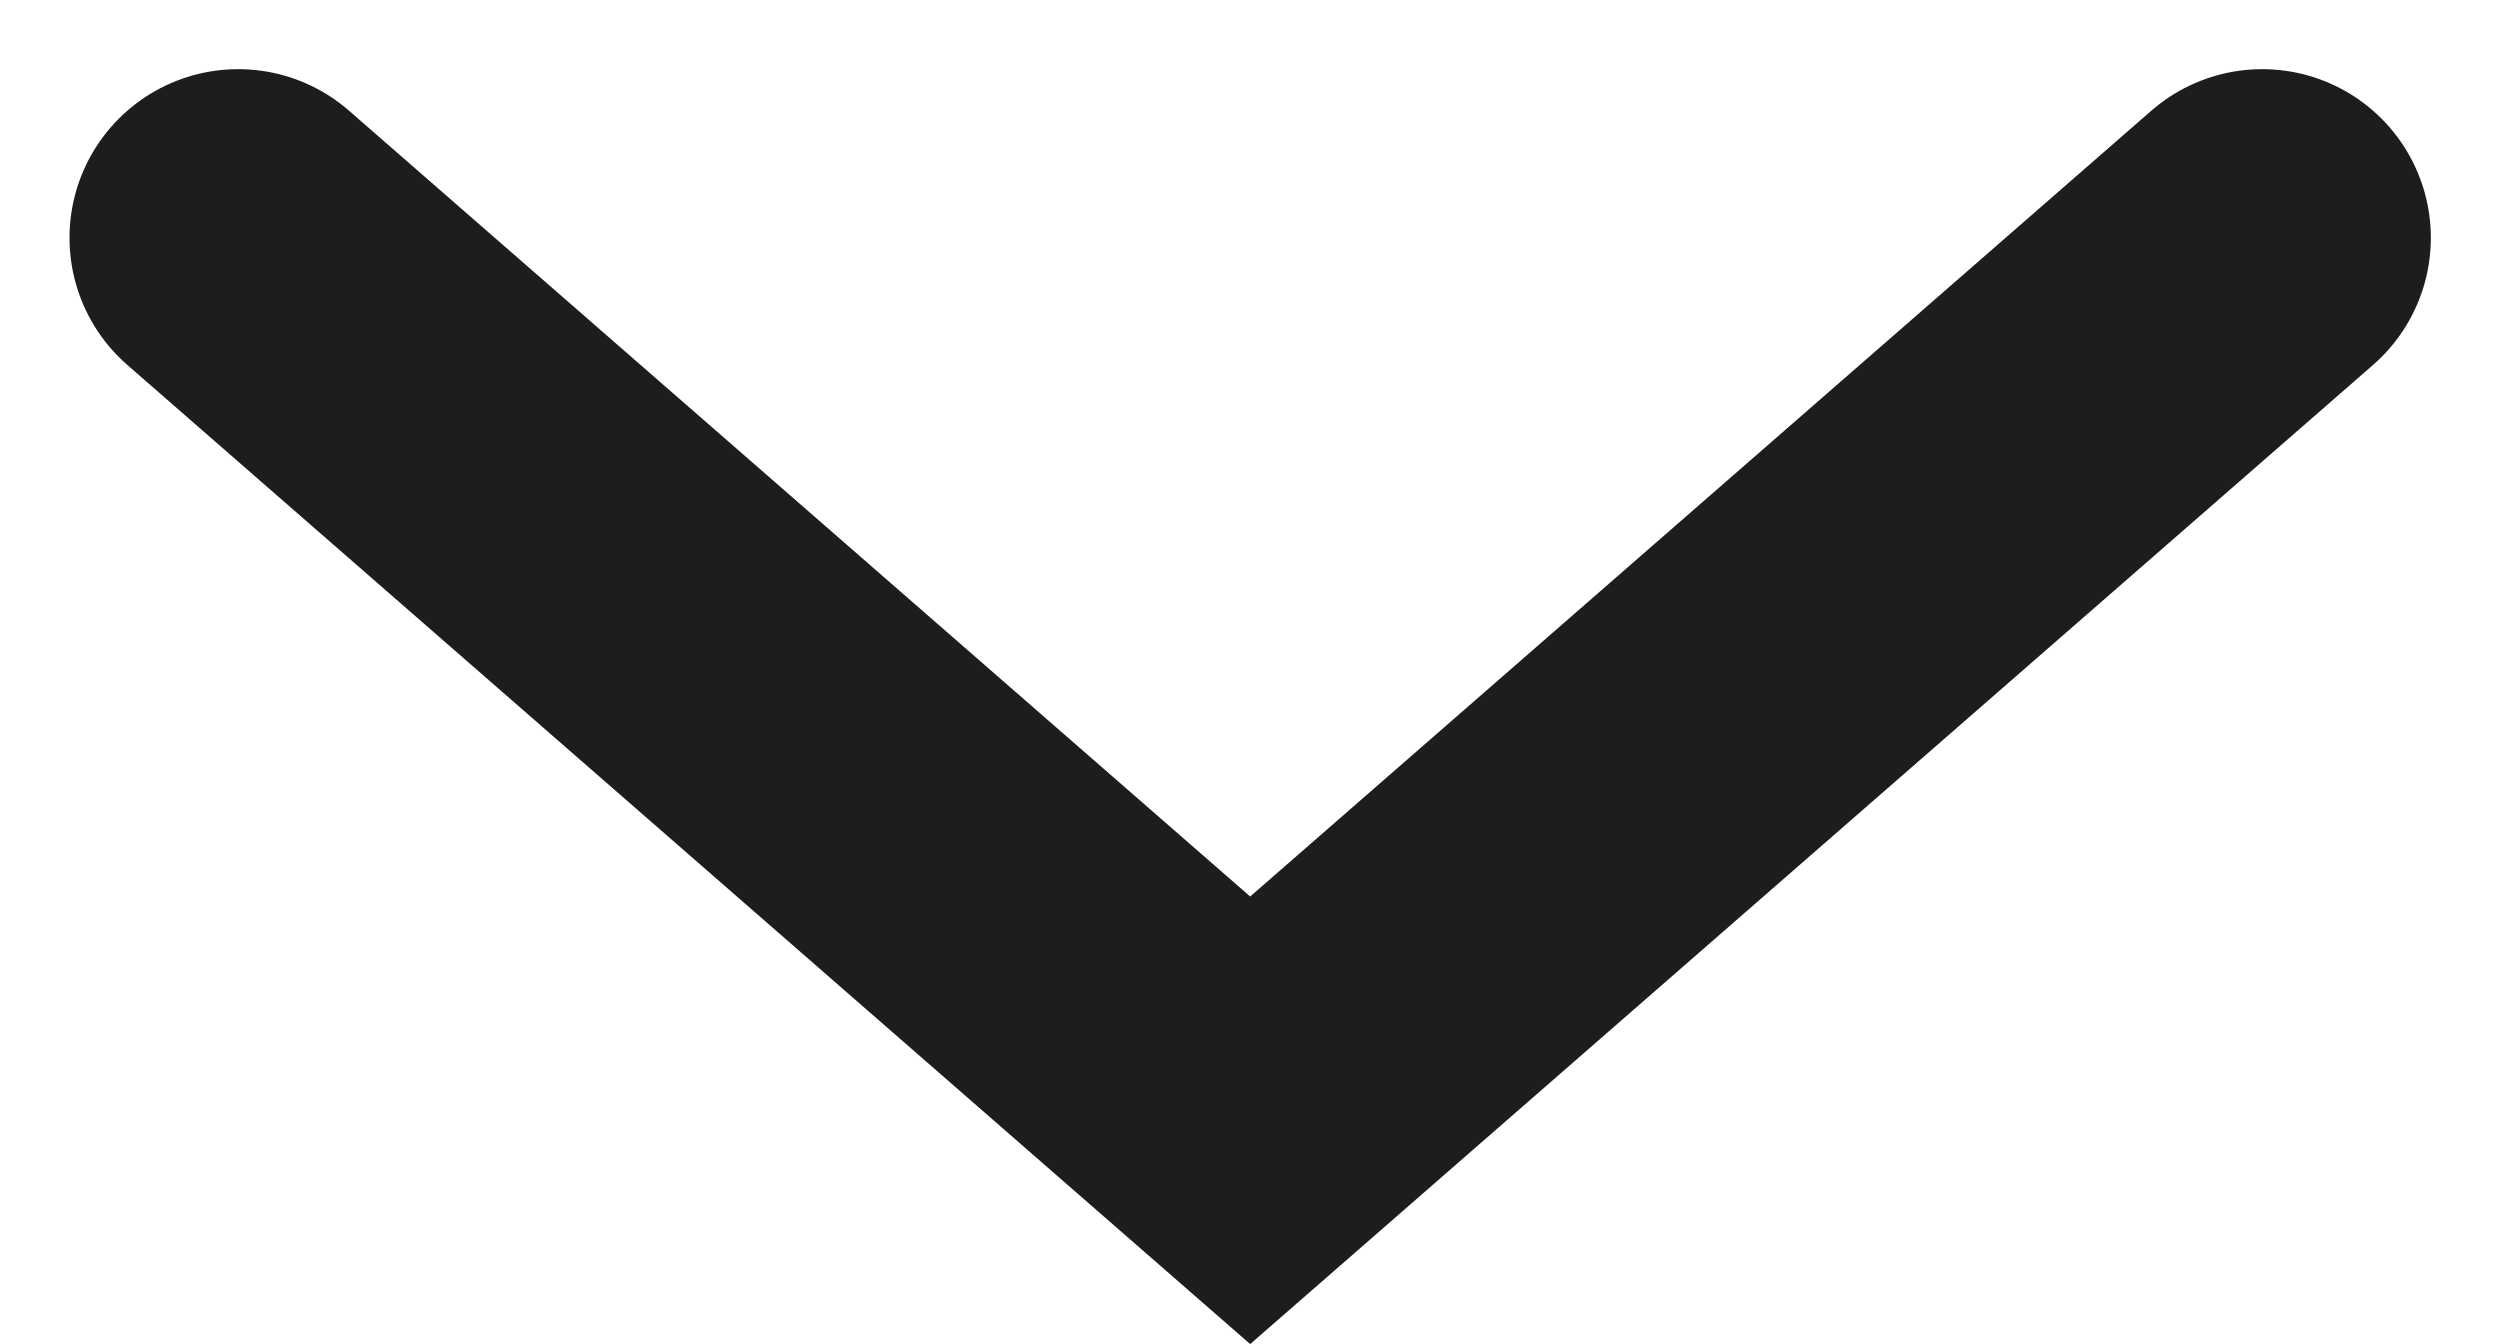 <svg xmlns="http://www.w3.org/2000/svg" width="14.822" height="7.97" viewBox="0 0 14.822 7.97">
  <g id="Group_370" data-name="Group 370" transform="translate(-398.089 -174.633)">
    <path id="Path_780" data-name="Path 780" d="M3887.272-8673l5.232,6-5.232,6" transform="translate(-8261.499 -3711.229) rotate(90)" fill="none" stroke="#1d1d1b" stroke-linecap="round" stroke-width="2"/>
  </g>
</svg>
